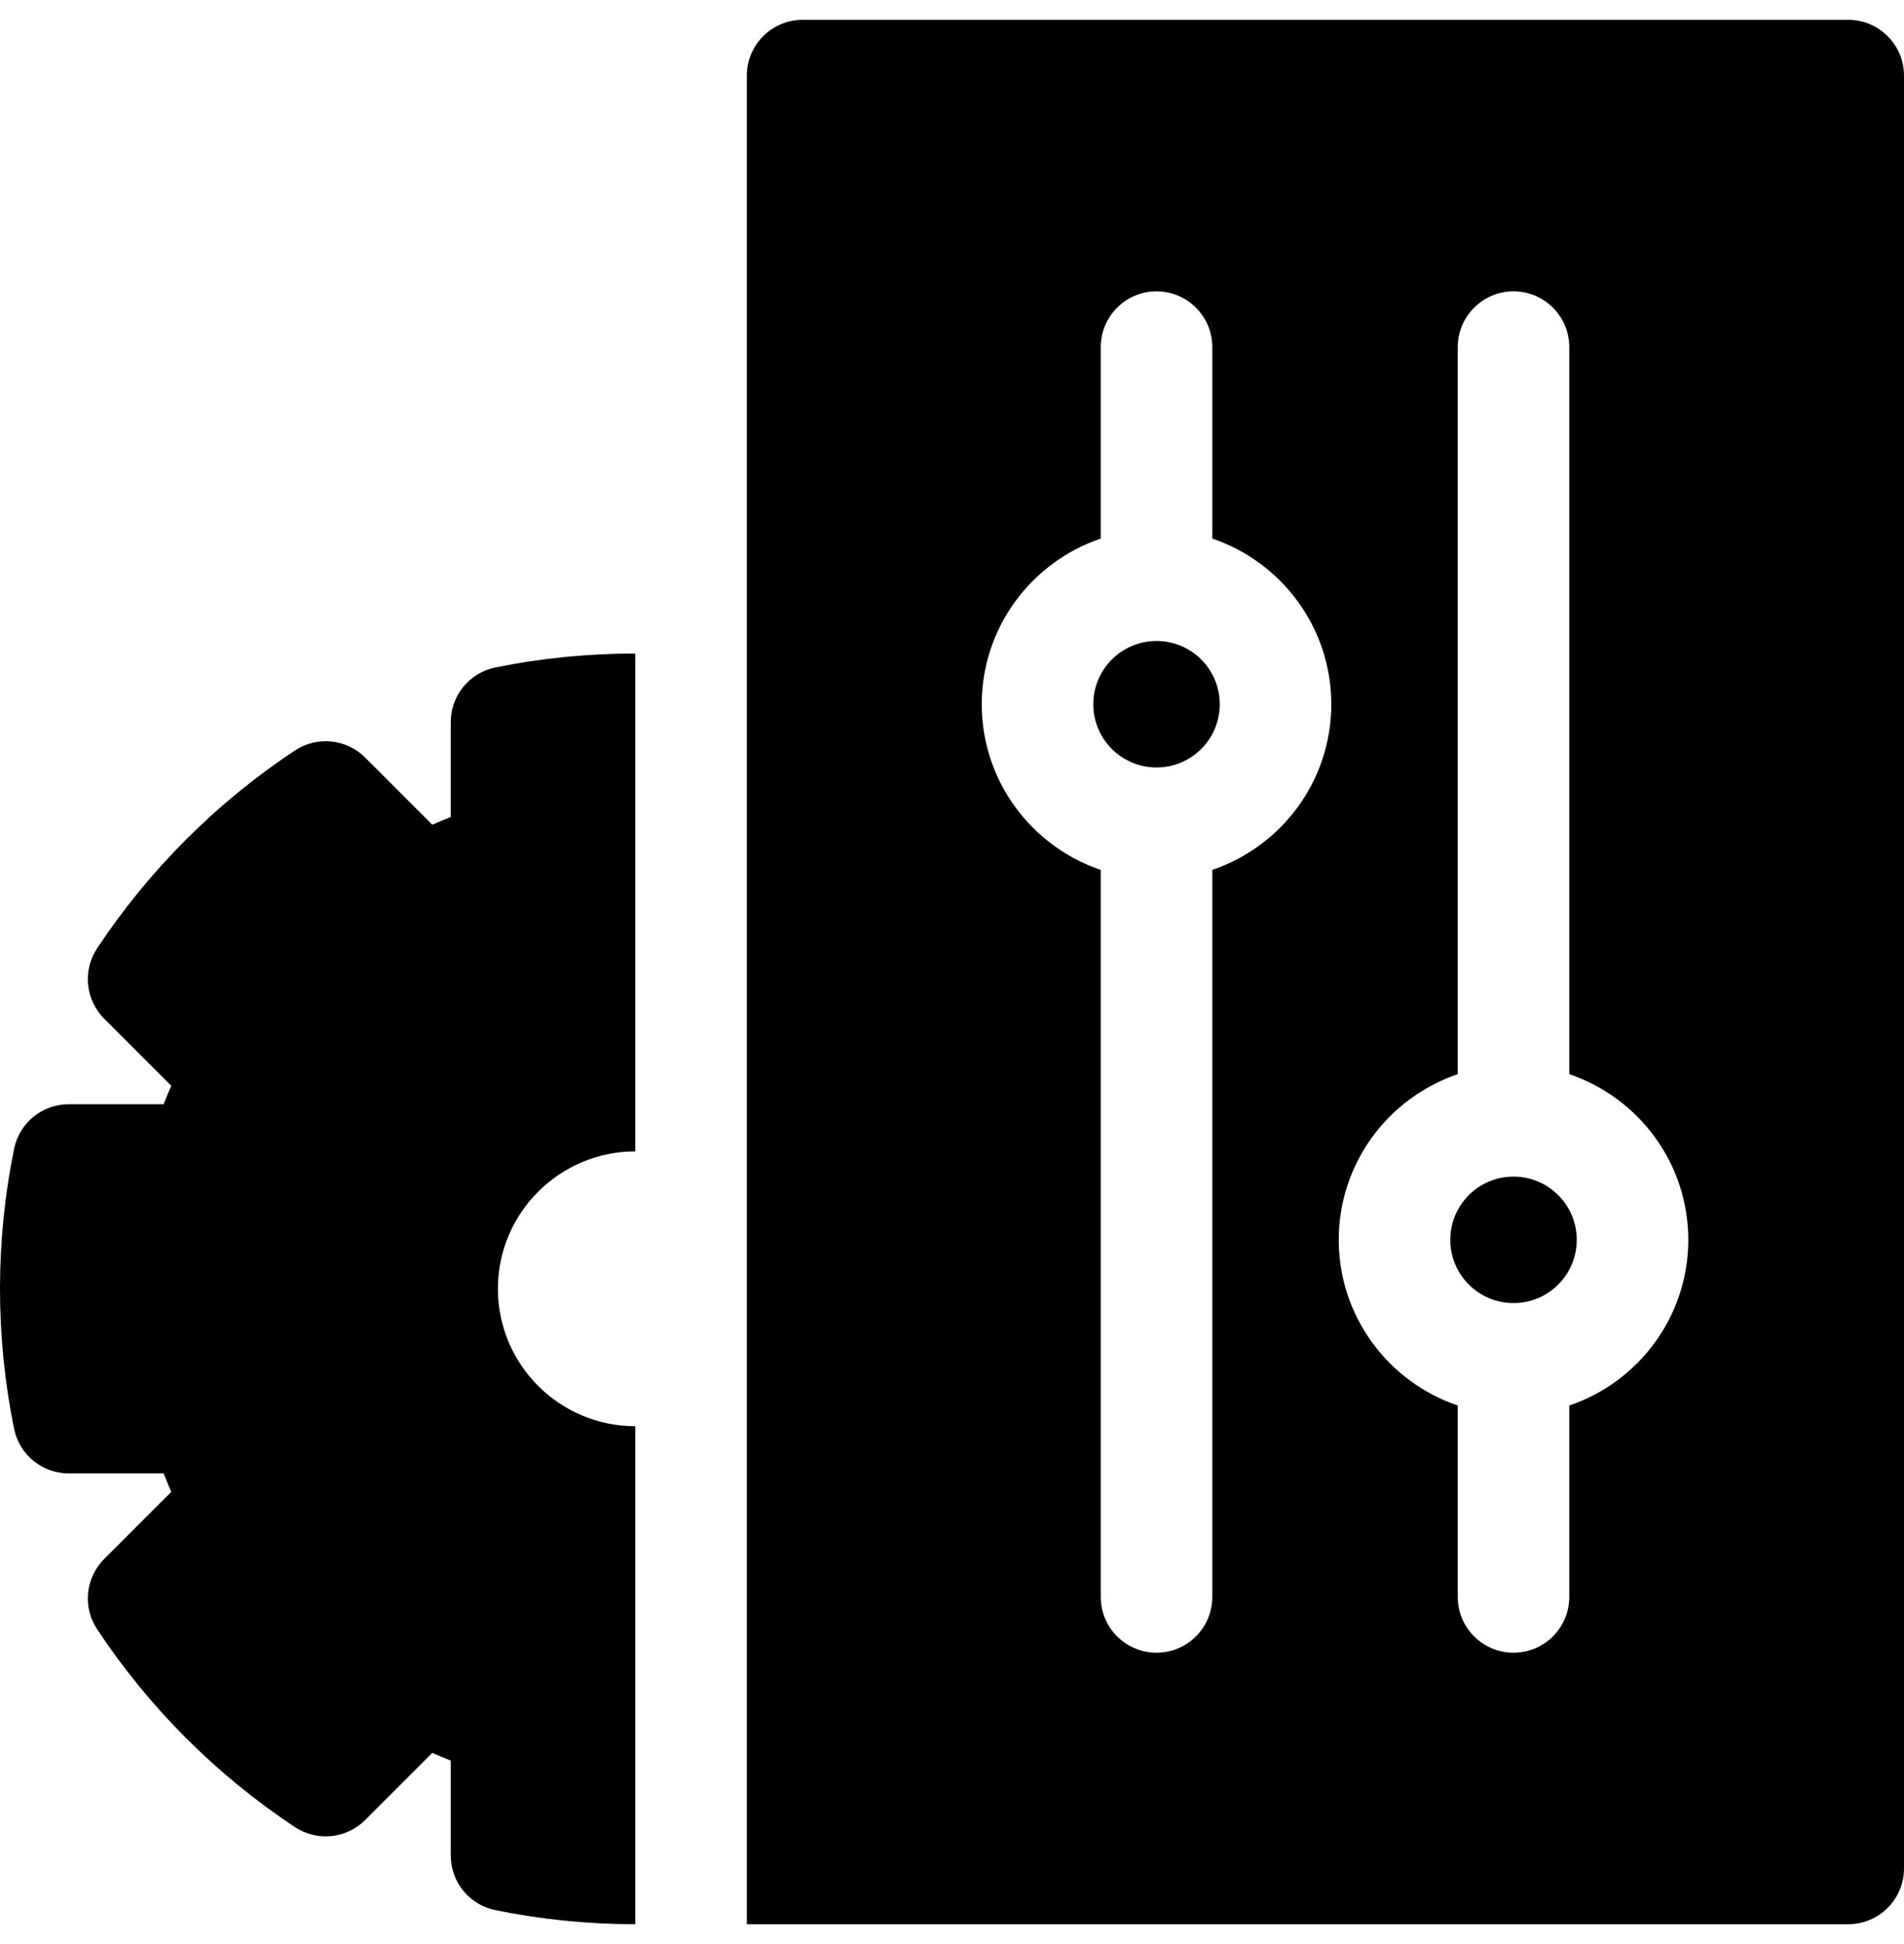 <svg width="48" height="49" viewBox="0 0 48 49" fill="none" xmlns="http://www.w3.org/2000/svg">
<path d="M29.156 19.344C30.037 19.344 30.75 18.63 30.75 17.75C30.75 16.87 30.037 16.156 29.156 16.156C28.276 16.156 27.562 16.87 27.562 17.75C27.562 18.63 28.276 19.344 29.156 19.344Z" fill="black"/>
<path d="M38.156 32.844C39.036 32.844 39.75 32.13 39.75 31.25C39.75 30.37 39.036 29.656 38.156 29.656C37.276 29.656 36.562 30.37 36.562 31.25C36.562 32.13 37.276 32.844 38.156 32.844Z" fill="black"/>
<path d="M46.594 0.5H20.234C19.458 0.5 18.828 1.13 18.828 1.906V48.5H46.594C47.37 48.5 48 47.87 48 47.094V1.906C48 1.13 47.37 0.5 46.594 0.5ZM30.562 21.925V40.25C30.562 41.027 29.933 41.656 29.156 41.656C28.38 41.656 27.75 41.027 27.75 40.25V21.925C26.008 21.337 24.75 19.688 24.75 17.75C24.75 15.812 26.008 14.164 27.75 13.575V8.75C27.75 7.973 28.38 7.344 29.156 7.344C29.933 7.344 30.562 7.973 30.562 8.75V13.575C32.304 14.164 33.562 15.812 33.562 17.75C33.562 19.688 32.304 21.337 30.562 21.925ZM39.562 35.425V40.25C39.562 41.027 38.933 41.656 38.156 41.656C37.38 41.656 36.75 41.027 36.75 40.25V35.425C35.008 34.837 33.75 33.188 33.75 31.25C33.75 29.312 35.008 27.663 36.75 27.075V8.75C36.75 7.973 37.38 7.344 38.156 7.344C38.933 7.344 39.562 7.973 39.562 8.75V27.075C41.304 27.663 42.562 29.312 42.562 31.25C42.562 33.188 41.304 34.837 39.562 35.425ZM11.363 18.201V20.594C11.207 20.655 11.052 20.719 10.898 20.787L9.206 19.095C8.977 18.865 8.675 18.722 8.352 18.69C8.03 18.657 7.706 18.737 7.435 18.916C6.448 19.57 5.528 20.322 4.691 21.16C3.853 21.997 3.101 22.917 2.447 23.904C2.268 24.175 2.189 24.499 2.221 24.821C2.254 25.144 2.397 25.445 2.626 25.675L4.318 27.367C4.25 27.52 4.186 27.675 4.125 27.832H1.732C1.408 27.832 1.094 27.944 0.843 28.149C0.592 28.354 0.419 28.64 0.355 28.957C0.119 30.112 0 31.299 0 32.484C0 33.67 0.119 34.857 0.355 36.012C0.419 36.329 0.592 36.615 0.843 36.82C1.094 37.025 1.408 37.137 1.732 37.137H4.125C4.186 37.294 4.25 37.449 4.318 37.602L2.626 39.294C2.397 39.523 2.254 39.825 2.221 40.147C2.189 40.47 2.269 40.794 2.448 41.064C3.102 42.052 3.853 42.972 4.691 43.809C5.529 44.647 6.448 45.398 7.436 46.053C7.706 46.231 8.03 46.311 8.353 46.279C8.675 46.246 8.977 46.103 9.206 45.874L10.898 44.182C11.052 44.25 11.207 44.314 11.363 44.376V46.767C11.363 47.092 11.475 47.406 11.68 47.657C11.885 47.908 12.171 48.081 12.489 48.145C13.649 48.381 14.831 48.5 16.016 48.5V35.948C14.106 35.948 12.552 34.394 12.552 32.484C12.552 30.575 14.106 29.021 16.016 29.021V16.472C14.829 16.472 13.643 16.588 12.488 16.823C12.171 16.888 11.885 17.061 11.68 17.312C11.475 17.563 11.363 17.877 11.363 18.201Z" fill="black"/>
</svg>
